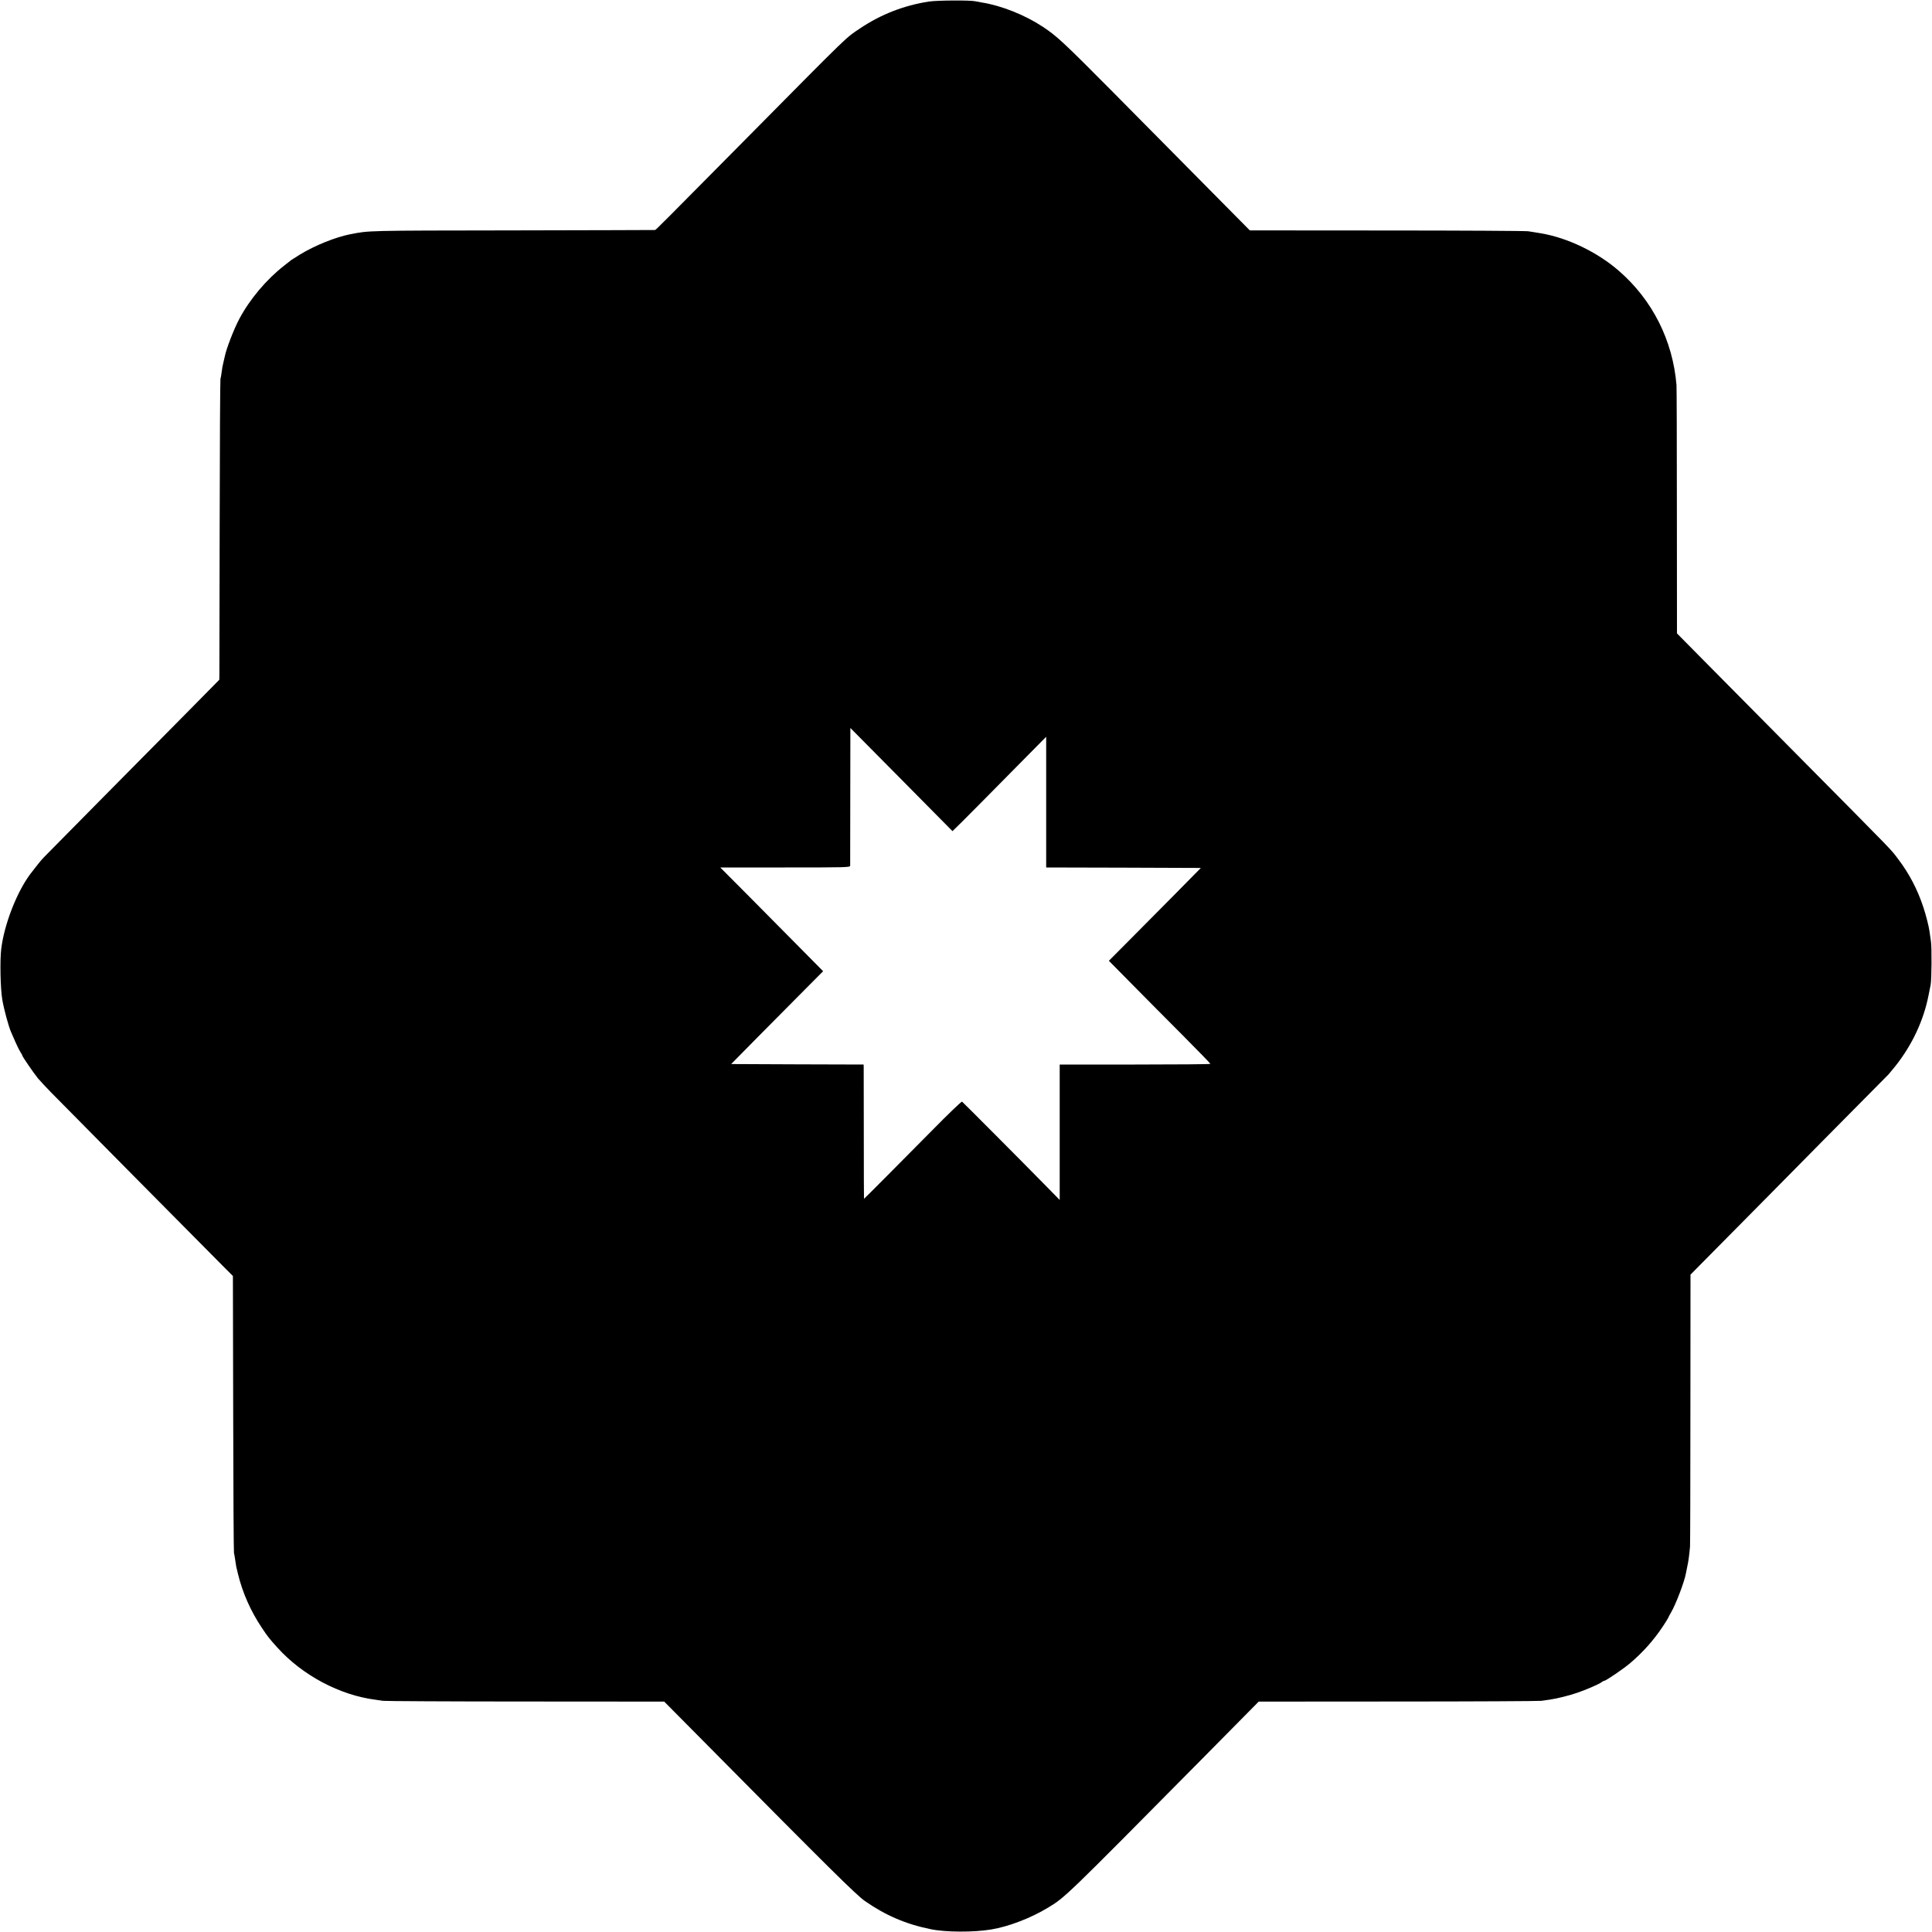 <?xml version="1.0" standalone="no"?>
<!DOCTYPE svg PUBLIC "-//W3C//DTD SVG 20010904//EN"
 "http://www.w3.org/TR/2001/REC-SVG-20010904/DTD/svg10.dtd">
<svg version="1.0" xmlns="http://www.w3.org/2000/svg"
 width="2000pt" height="2000pt" viewBox="0 0 2000 2000"
 preserveAspectRatio="xMidYMid meet">
<g transform="translate(0,2000) scale(0.1,-0.1)"
fill="#000000" stroke="none">
<path d="M9616 19984 c-258 -40 -495 -132 -710 -276 -156 -105 -82 -32 -1166
-1128 -882 -891 -950 -960 -959 -961 -3 -1 -667 -2 -1476 -4 -1531 -2 -1478
-1 -1680 -40 -152 -30 -364 -115 -520 -210 -44 -27 -84 -53 -90 -57 -5 -4 -39
-31 -75 -59 -181 -141 -354 -346 -462 -549 -60 -113 -137 -315 -152 -394 -2
-12 -9 -39 -14 -61 -6 -22 -14 -64 -17 -94 -4 -30 -9 -63 -13 -75 -3 -12 -7
-694 -8 -1516 -2 -822 -3 -1518 -3 -1546 l-1 -51 -267 -271 c-589 -595 -1520
-1536 -1548 -1566 -28 -28 -91 -107 -143 -176 -139 -187 -268 -519 -299 -771
-15 -120 -9 -415 11 -529 18 -104 65 -276 91 -335 7 -16 28 -64 46 -105 18
-41 41 -87 51 -102 10 -14 18 -29 18 -33 0 -11 121 -187 163 -238 23 -27 84
-93 136 -146 99 -101 1588 -1606 1774 -1792 l108 -108 3 -1423 c1 -783 5
-1432 8 -1443 3 -11 9 -45 13 -75 4 -30 9 -62 11 -70 2 -8 10 -42 18 -75 46
-191 132 -386 248 -558 59 -89 76 -110 158 -201 260 -289 648 -495 1020 -542
19 -2 53 -7 75 -11 22 -3 686 -7 1476 -7 l1435 -1 455 -459 c1254 -1267 1533
-1543 1622 -1605 214 -149 425 -240 682 -292 154 -32 445 -33 625 -3 182 30
411 118 589 226 178 108 172 102 1589 1534 l592 599 1443 1 c793 0 1460 4
1482 7 22 3 60 9 85 12 72 10 207 43 289 72 91 31 230 91 252 110 8 7 20 13
26 13 16 0 203 127 268 183 133 113 244 238 338 379 31 47 57 89 57 92 0 3 13
27 28 53 51 86 141 324 155 408 3 17 10 50 15 75 10 42 20 117 27 199 2 20 4
662 4 1426 l1 1390 343 347 c189 190 646 653 1017 1029 371 375 682 689 691
698 8 9 40 48 71 86 173 219 290 469 342 730 8 44 18 94 22 110 10 51 13 387
3 450 -4 33 -11 80 -15 105 -7 51 -37 169 -64 250 -60 182 -147 348 -259 495
-85 112 3 21 -1031 1065 -412 415 -863 871 -1004 1014 l-256 259 -1 1266 c0
696 -2 1284 -4 1306 -39 462 -249 879 -595 1180 -225 196 -534 344 -810 390
-19 3 -46 7 -60 10 -14 2 -45 7 -70 11 -25 4 -683 8 -1463 8 l-1419 1 -466
471 c-257 259 -686 693 -954 964 -512 516 -577 576 -723 673 -187 123 -430
220 -635 252 -25 4 -54 10 -65 12 -49 12 -395 10 -479 -3z m340 -8494 c109
109 258 259 618 624 l256 259 0 -677 0 -676 800 -2 801 -3 -271 -275 c-149
-151 -363 -367 -476 -480 l-205 -206 241 -244 c133 -135 369 -373 526 -530
156 -157 284 -289 284 -293 0 -4 -351 -7 -780 -7 l-780 0 0 -701 0 -701 -146
149 c-262 267 -856 863 -865 869 -6 3 -144 -129 -307 -295 -347 -351 -705
-711 -708 -711 -1 0 -2 303 -2 673 0 369 -1 682 -1 694 l-1 23 -685 2 -686 3
281 285 c155 157 369 373 476 480 l195 196 -271 274 c-149 151 -389 393 -533
538 l-261 262 672 0 c633 0 672 1 673 18 0 9 1 334 1 721 l1 705 529 -534 528
-534 96 94z"/>
</g>
</svg>
